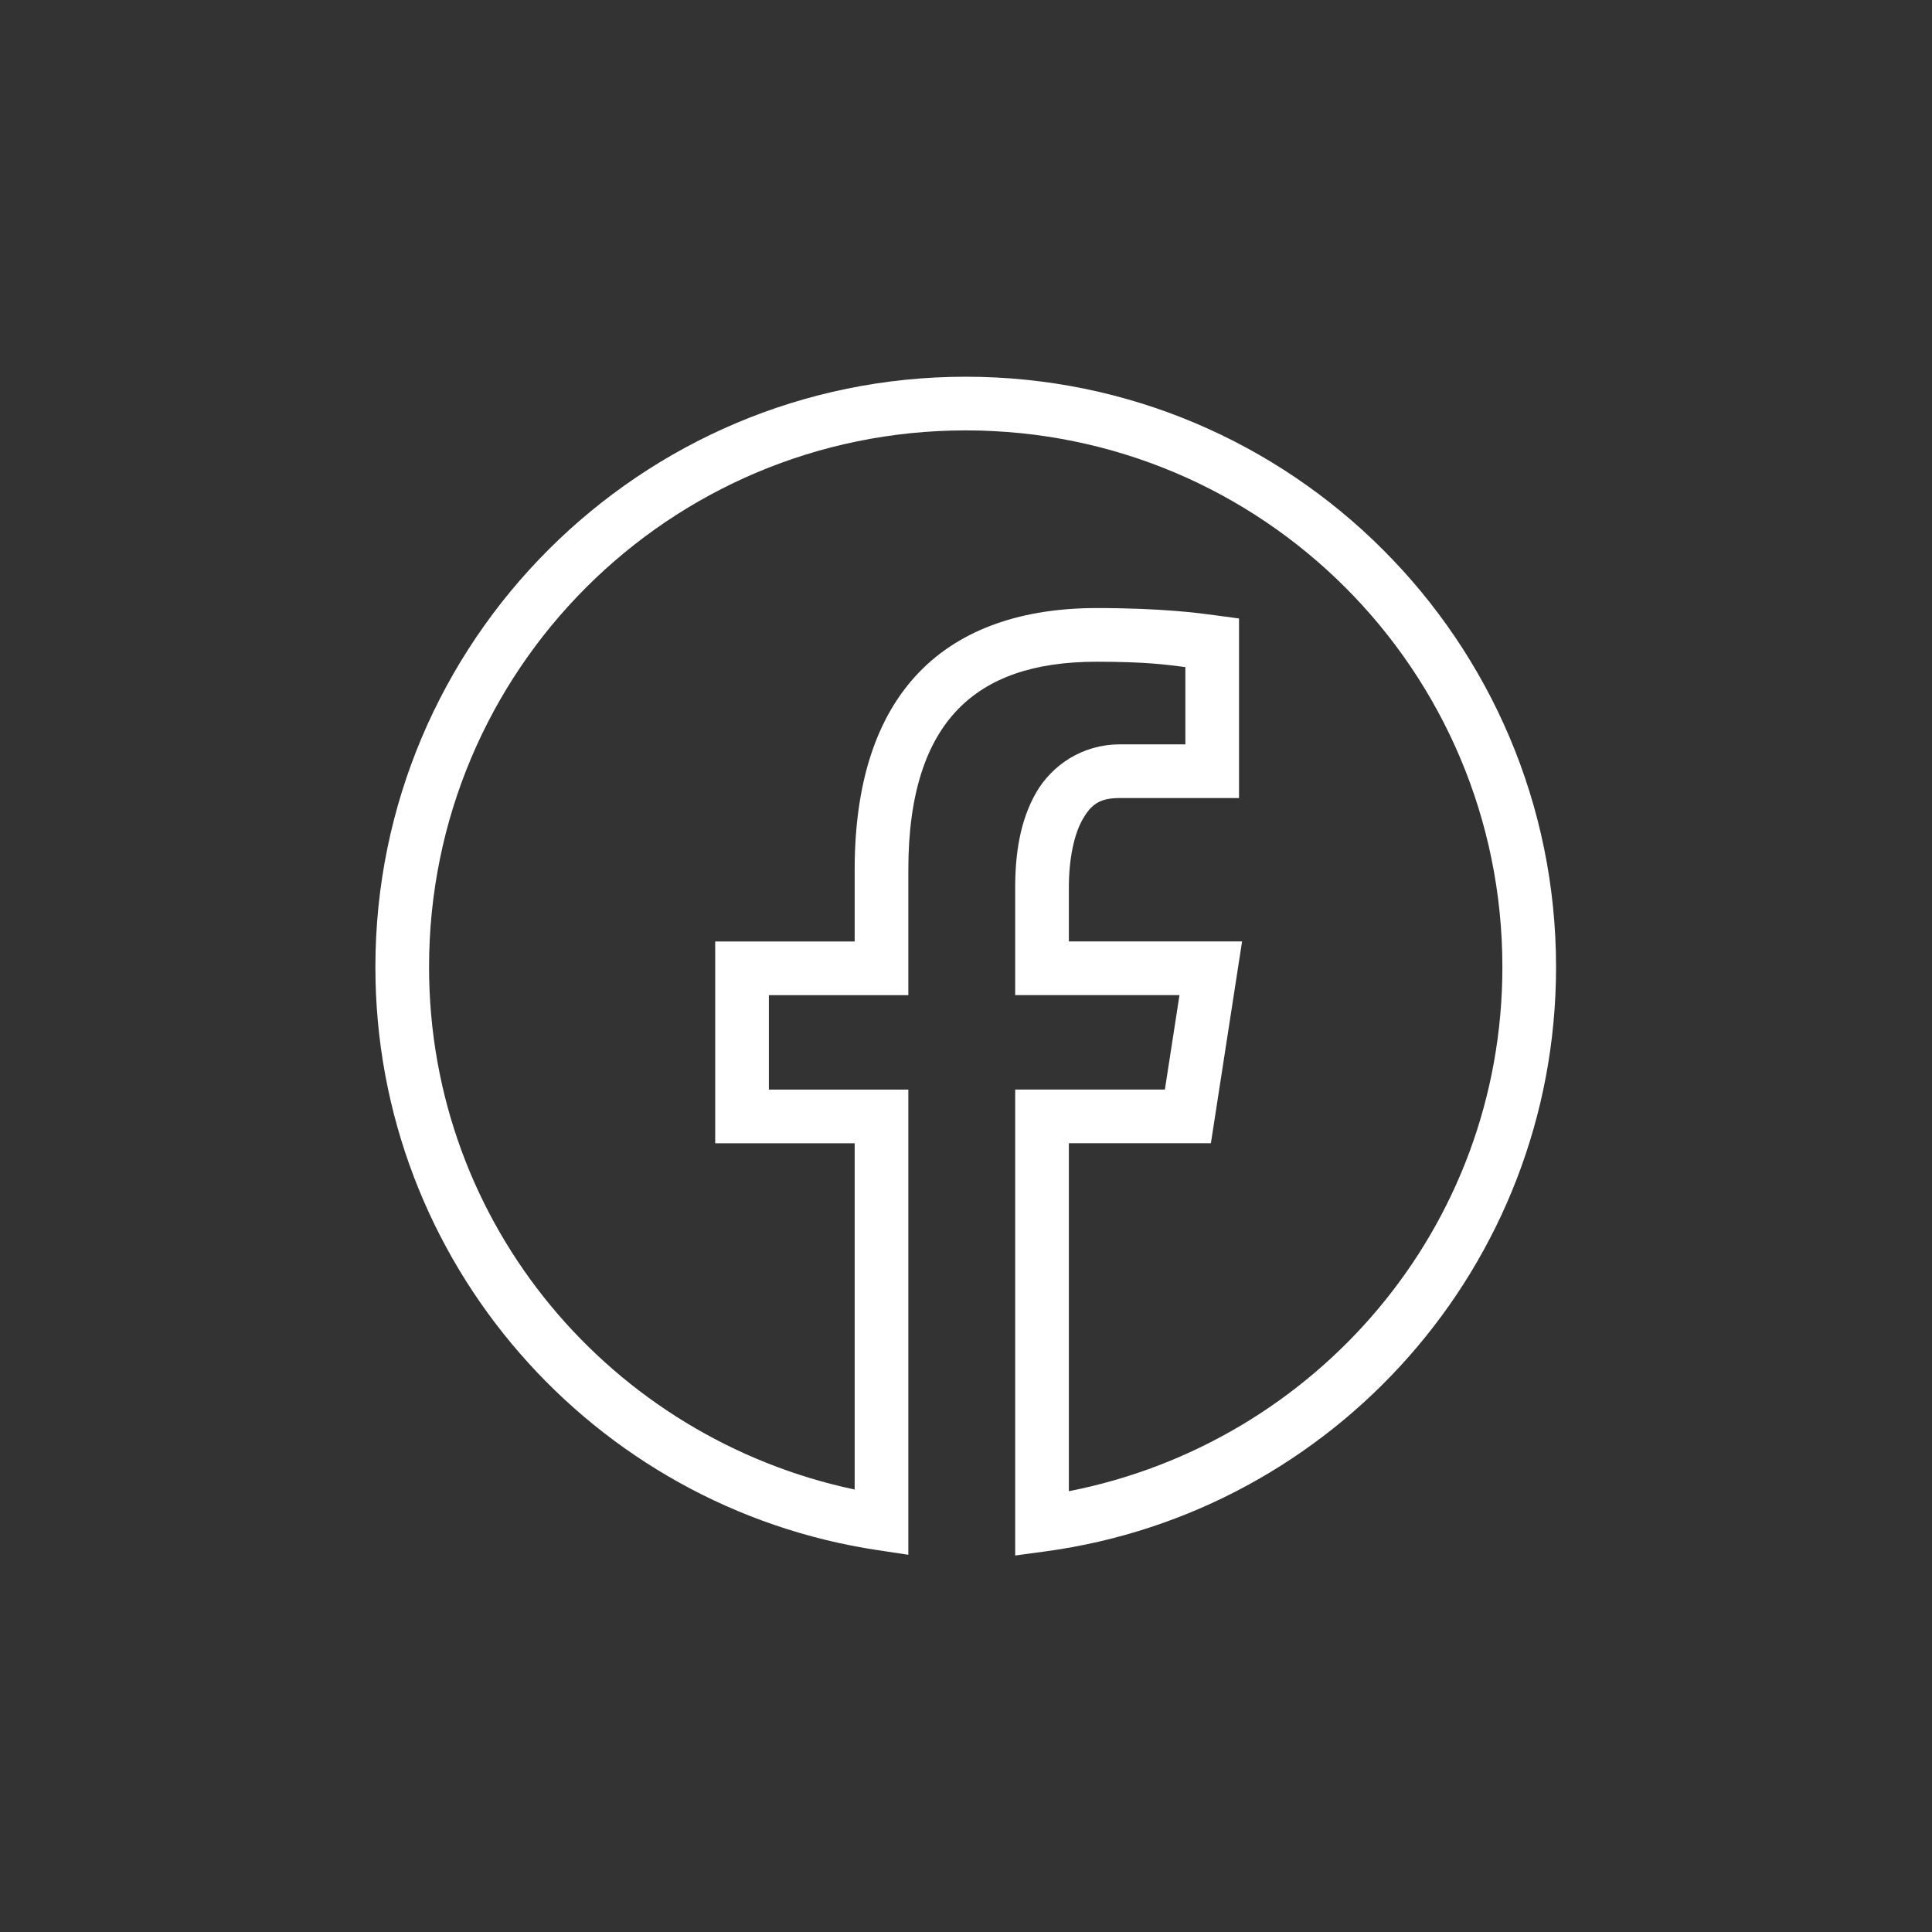 <?xml version="1.0" encoding="UTF-8"?> <svg xmlns="http://www.w3.org/2000/svg" width="810" viewBox="0 0 810 810" height="810"><rect x="0" y="0" width="810" height="810" fill="#333333" stroke="none"/> <defs> <clipPath id="a"> <path d="M 157.383 157.383 L 652.383 157.383 L 652.383 652.383 L 157.383 652.383 Z M 157.383 157.383"></path> </clipPath> </defs> <g clip-path="url(#a)"> <path fill="#FFF" d="M 404.883 157.945 C 268.324 157.945 157.383 268.887 157.383 405.445 C 157.383 529.41 248.816 632 367.902 649.891 L 380.824 651.848 L 380.824 456.816 L 322.352 456.816 L 322.352 417.223 L 380.824 417.223 L 380.824 364.641 C 380.824 332.262 388.594 310.938 401.453 297.559 C 414.316 284.18 433.324 277.434 459.77 277.434 C 480.918 277.434 489.145 278.715 496.969 279.672 L 496.969 312.082 L 469.438 312.082 C 453.816 312.082 441 320.797 434.348 332.406 C 427.695 344.016 425.625 357.879 425.625 372.004 L 425.625 417.199 L 494.508 417.199 L 488.379 456.797 L 425.625 456.797 L 425.625 652.152 L 438.391 650.418 C 559.168 634.039 652.383 530.621 652.383 405.445 C 652.383 268.887 541.441 157.945 404.883 157.945 Z M 404.883 180.445 C 529.281 180.445 629.883 281.047 629.883 405.445 C 629.883 514.906 551.535 604.926 448.125 625.195 L 448.125 479.297 L 507.672 479.297 L 520.746 394.699 L 448.125 394.699 L 448.125 372.004 C 448.125 360.332 450.262 349.875 453.859 343.594 C 457.457 337.312 460.93 334.582 469.438 334.582 L 519.469 334.582 L 519.469 259.305 L 509.715 257.988 C 502.965 257.074 487.562 254.934 459.77 254.934 C 429.359 254.934 403.258 263.215 385.238 281.957 C 367.219 300.699 358.324 328.609 358.324 364.641 L 358.324 394.723 L 299.852 394.723 L 299.852 479.316 L 358.324 479.316 L 358.324 624.492 C 256.574 602.938 179.883 513.719 179.883 405.445 C 179.883 281.047 280.484 180.445 404.883 180.445 Z M 404.883 180.445"></path> </g> </svg> 
